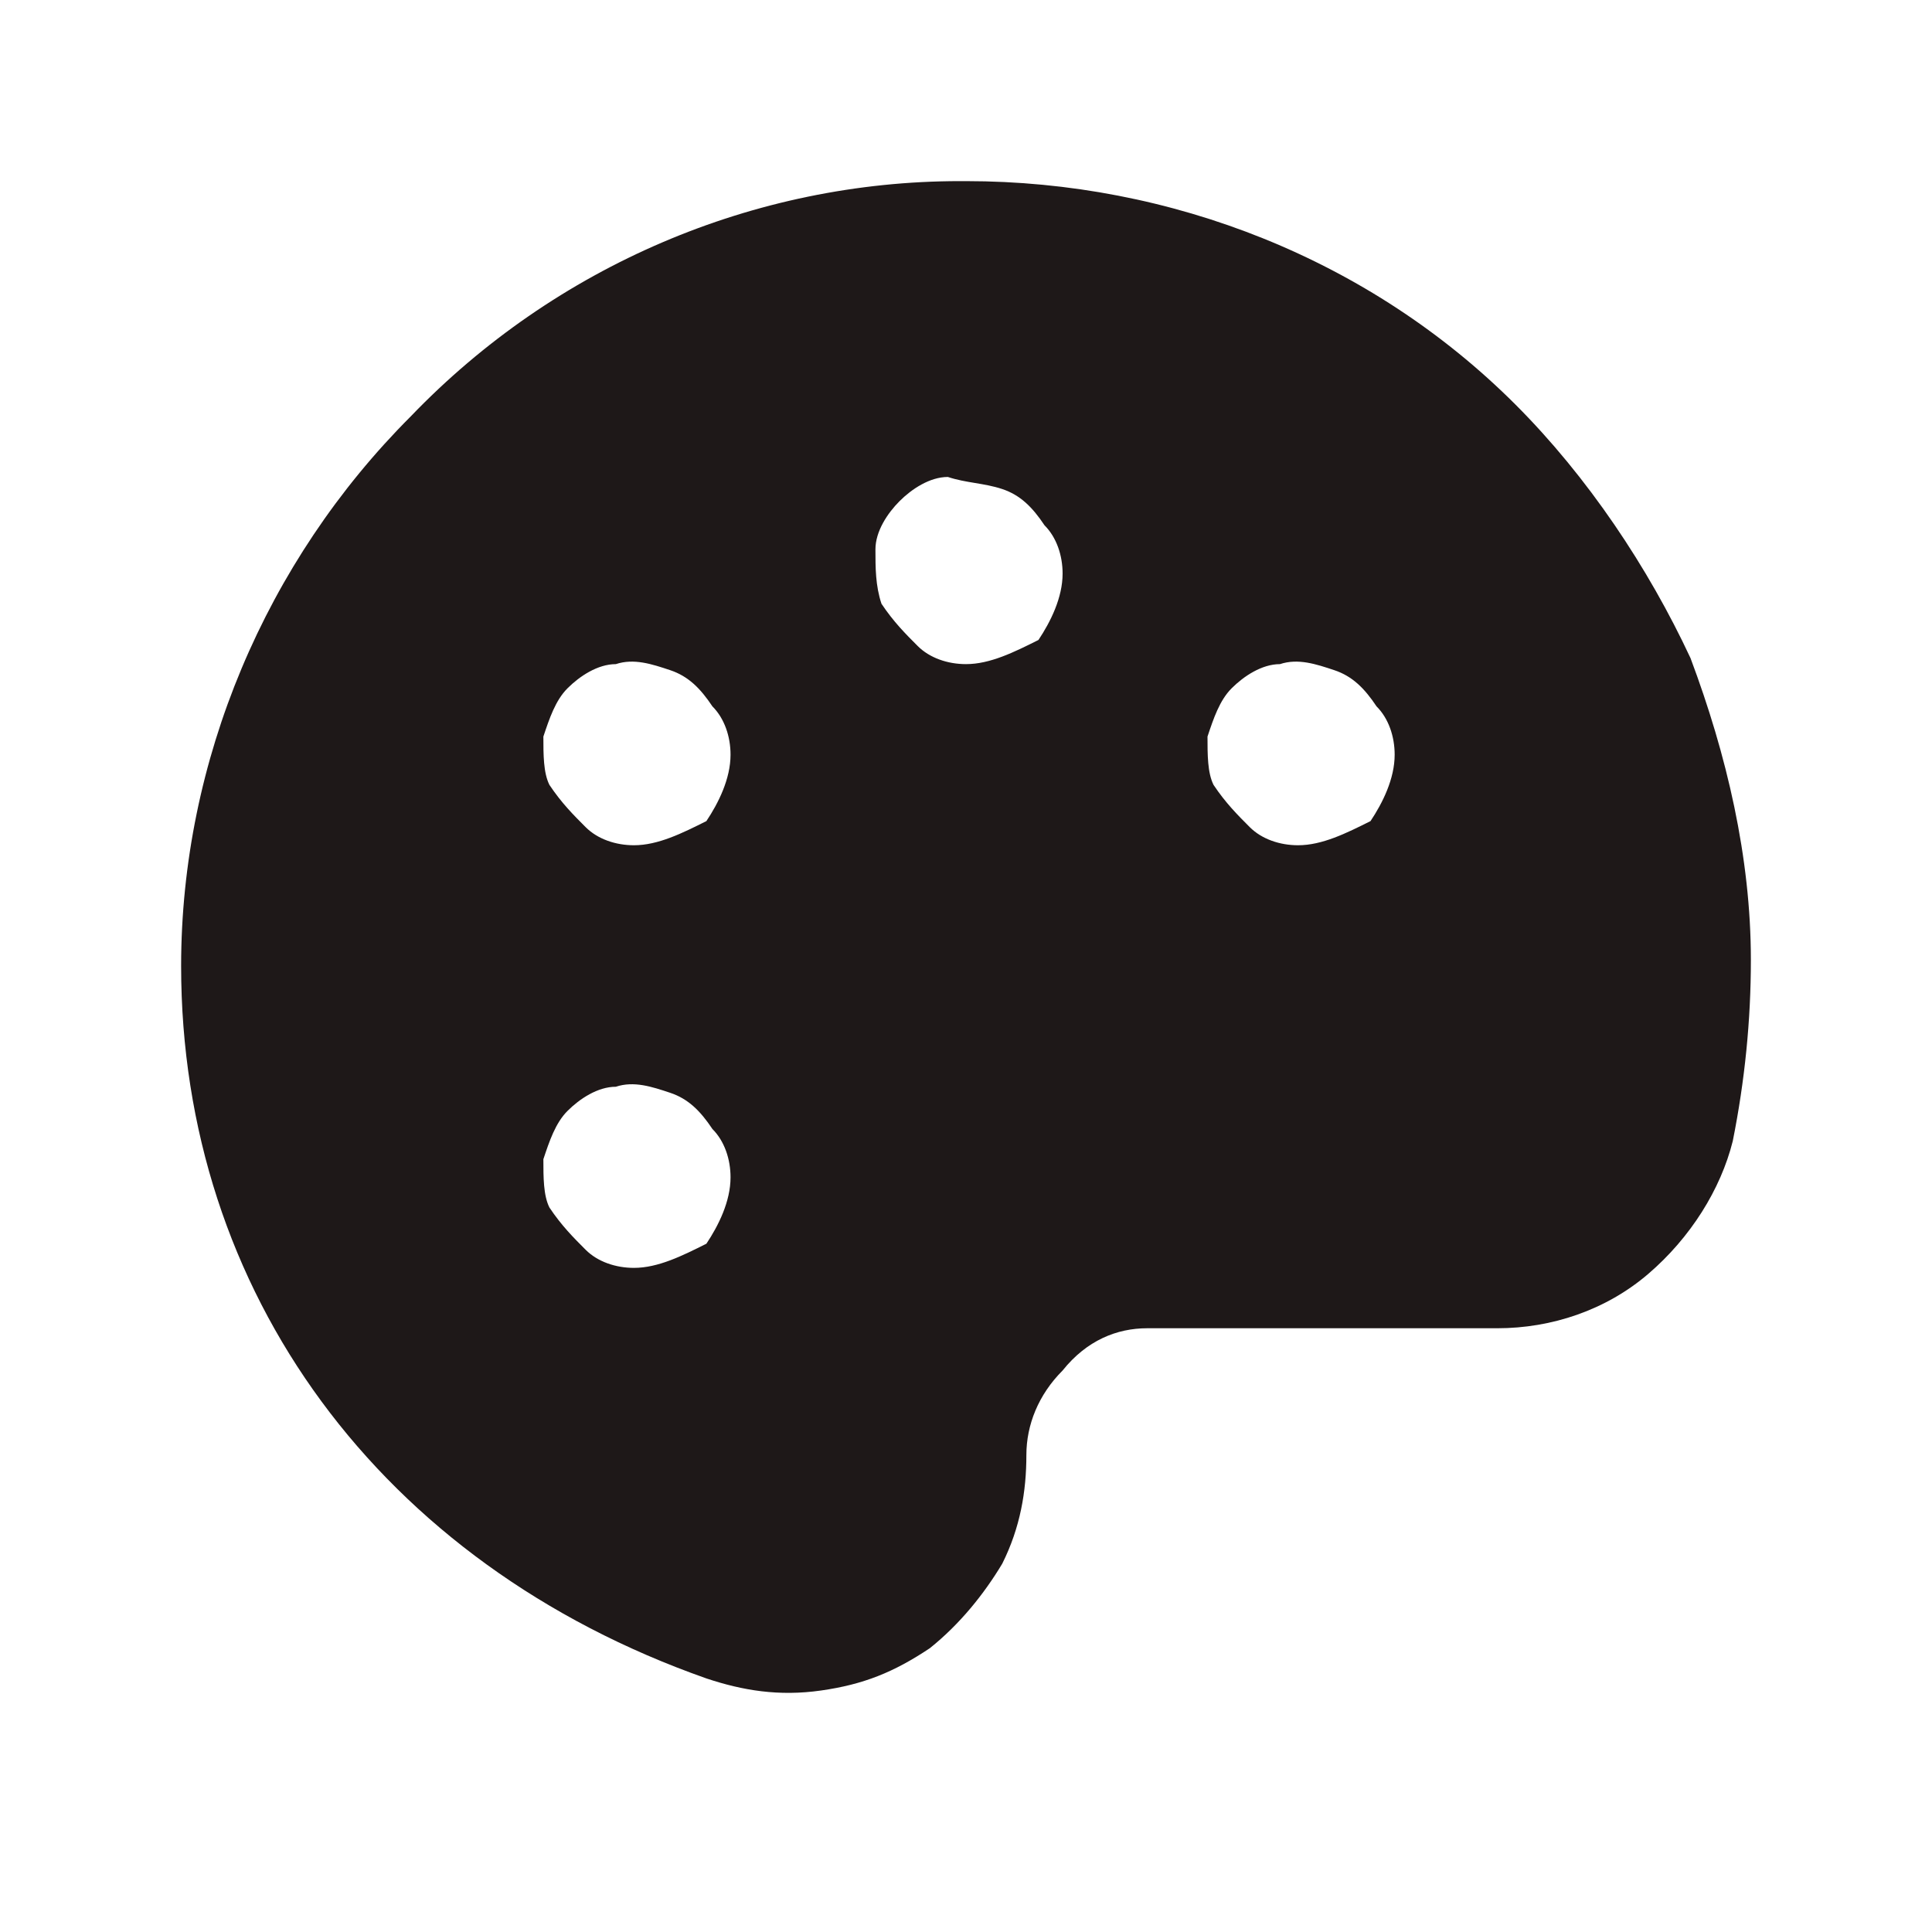 <svg xml:space="preserve" style="enable-background:new 0 0 32 32;" viewBox="0 0 32 32" y="0px" x="0px" xmlns:xlink="http://www.w3.org/1999/xlink" xmlns="http://www.w3.org/2000/svg" id="Layer_1" version="1.1">
<style type="text/css">
	.st0{fill:#1E1818;}
</style>
<path d="M25.1,6.7C22.7,4.3,19.4,3,16,3h-0.1c-3.4,0-6.7,1.4-9.1,3.9C4.4,9.3,3,12.6,3,16c0,5.4,3.3,9.9,8.7,11.8
	c0.6,0.2,1.2,0.3,1.9,0.2s1.2-0.3,1.8-0.7c0.5-0.4,0.9-0.9,1.2-1.4c0.3-0.6,0.4-1.2,0.4-1.8c0-0.5,0.2-1,0.6-1.4
	C18,22.2,18.5,22,19,22h5.8c0.9,0,1.8-0.3,2.5-0.9c0.7-0.6,1.2-1.4,1.4-2.2c0.2-1,0.3-2,0.3-3c0-1.7-0.4-3.4-1-5
	C27.3,9.4,26.3,7.9,25.1,6.7z M10.5,21c-0.3,0-0.6-0.1-0.8-0.3c-0.2-0.2-0.4-0.4-0.6-0.7C9,19.8,9,19.5,9,19.2
	c0.1-0.3,0.2-0.6,0.4-0.8c0.2-0.2,0.5-0.4,0.8-0.4c0.3-0.1,0.6,0,0.9,0.1c0.3,0.1,0.5,0.3,0.7,0.6c0.2,0.2,0.3,0.5,0.3,0.8
	c0,0.4-0.2,0.8-0.4,1.1C11.3,20.8,10.9,21,10.5,21z M10.5,14c-0.3,0-0.6-0.1-0.8-0.3c-0.2-0.2-0.4-0.4-0.6-0.7C9,12.8,9,12.5,9,12.2
	c0.1-0.3,0.2-0.6,0.4-0.8c0.2-0.2,0.5-0.4,0.8-0.4c0.3-0.1,0.6,0,0.9,0.1c0.3,0.1,0.5,0.3,0.7,0.6c0.2,0.2,0.3,0.5,0.3,0.8
	c0,0.4-0.2,0.8-0.4,1.1C11.3,13.8,10.9,14,10.5,14z M16,11c-0.3,0-0.6-0.1-0.8-0.3c-0.2-0.2-0.4-0.4-0.6-0.7
	c-0.1-0.3-0.1-0.6-0.1-0.9s0.2-0.6,0.4-0.8c0.2-0.2,0.5-0.4,0.8-0.4C16,8,16.3,8,16.6,8.1c0.3,0.1,0.5,0.3,0.7,0.6
	c0.2,0.2,0.3,0.5,0.3,0.8c0,0.4-0.2,0.8-0.4,1.1C16.8,10.8,16.4,11,16,11z M21.5,14c-0.3,0-0.6-0.1-0.8-0.3
	c-0.2-0.2-0.4-0.4-0.6-0.7C20,12.8,20,12.5,20,12.2c0.1-0.3,0.2-0.6,0.4-0.8c0.2-0.2,0.5-0.4,0.8-0.4c0.3-0.1,0.6,0,0.9,0.1
	c0.3,0.1,0.5,0.3,0.7,0.6c0.2,0.2,0.3,0.5,0.3,0.8c0,0.4-0.2,0.8-0.4,1.1C22.3,13.8,21.9,14,21.5,14z" class="st0"></path>
</svg>
